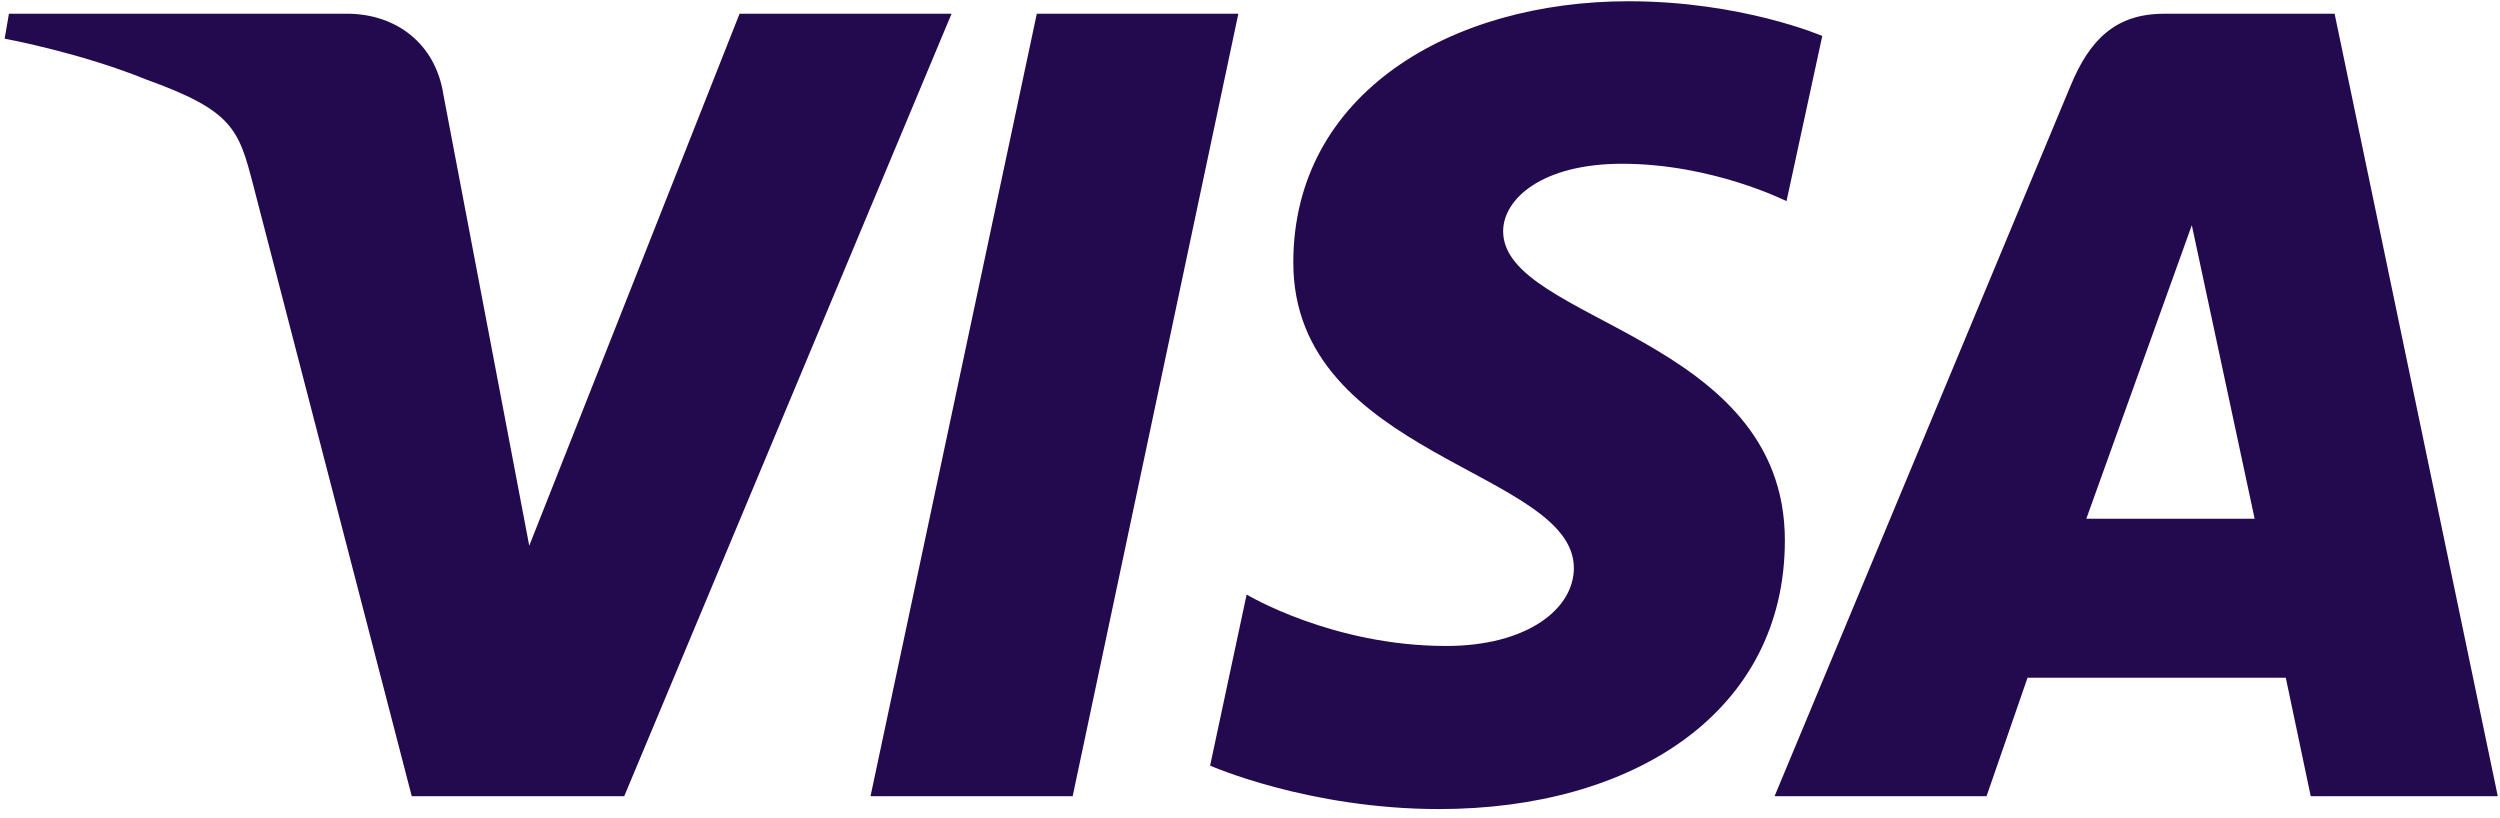 <svg width="168" height="55" viewBox="0 0 168 55" fill="none" xmlns="http://www.w3.org/2000/svg">
<g clip-path="url(#clip0_25_387)">
<path d="M109.436 0.084C97.541 0.084 86.91 6.251 86.91 17.641C86.91 30.706 105.764 31.608 105.764 38.172C105.764 40.936 102.597 43.409 97.187 43.409C89.511 43.409 83.774 39.953 83.774 39.953L81.319 51.449C81.319 51.449 87.928 54.369 96.702 54.369C109.708 54.369 119.943 47.9 119.943 36.314C119.943 22.508 101.011 21.633 101.011 15.541C101.011 13.376 103.61 11.005 109.004 11.005C115.09 11.005 120.054 13.519 120.054 13.519L122.457 2.417C122.457 2.417 117.054 0.084 109.435 0.084H109.436ZM0.6 0.923L0.312 2.598C0.312 2.598 5.316 3.514 9.824 5.342C15.628 7.436 16.041 8.657 17.018 12.444L27.669 53.504H41.948L63.944 0.923H49.699L35.565 36.672L29.798 6.368C29.269 2.9 26.589 0.921 23.311 0.921H0.602L0.6 0.923ZM69.673 0.923L58.499 53.504H72.083L83.217 0.923H69.673ZM145.436 0.923C142.161 0.923 140.425 2.677 139.152 5.741L119.251 53.504H133.496L136.251 45.542H153.605L155.281 53.504H167.85L156.886 0.923H145.436ZM147.289 15.129L151.512 34.86H140.2L147.291 15.129H147.289Z" fill="#230A4E"/>
</g>
<defs>
<clipPath id="clip0_25_387">
<rect width="167.706" height="54.451" fill="white" transform="translate(0.228)"/>
</clipPath>
</defs>
</svg>
